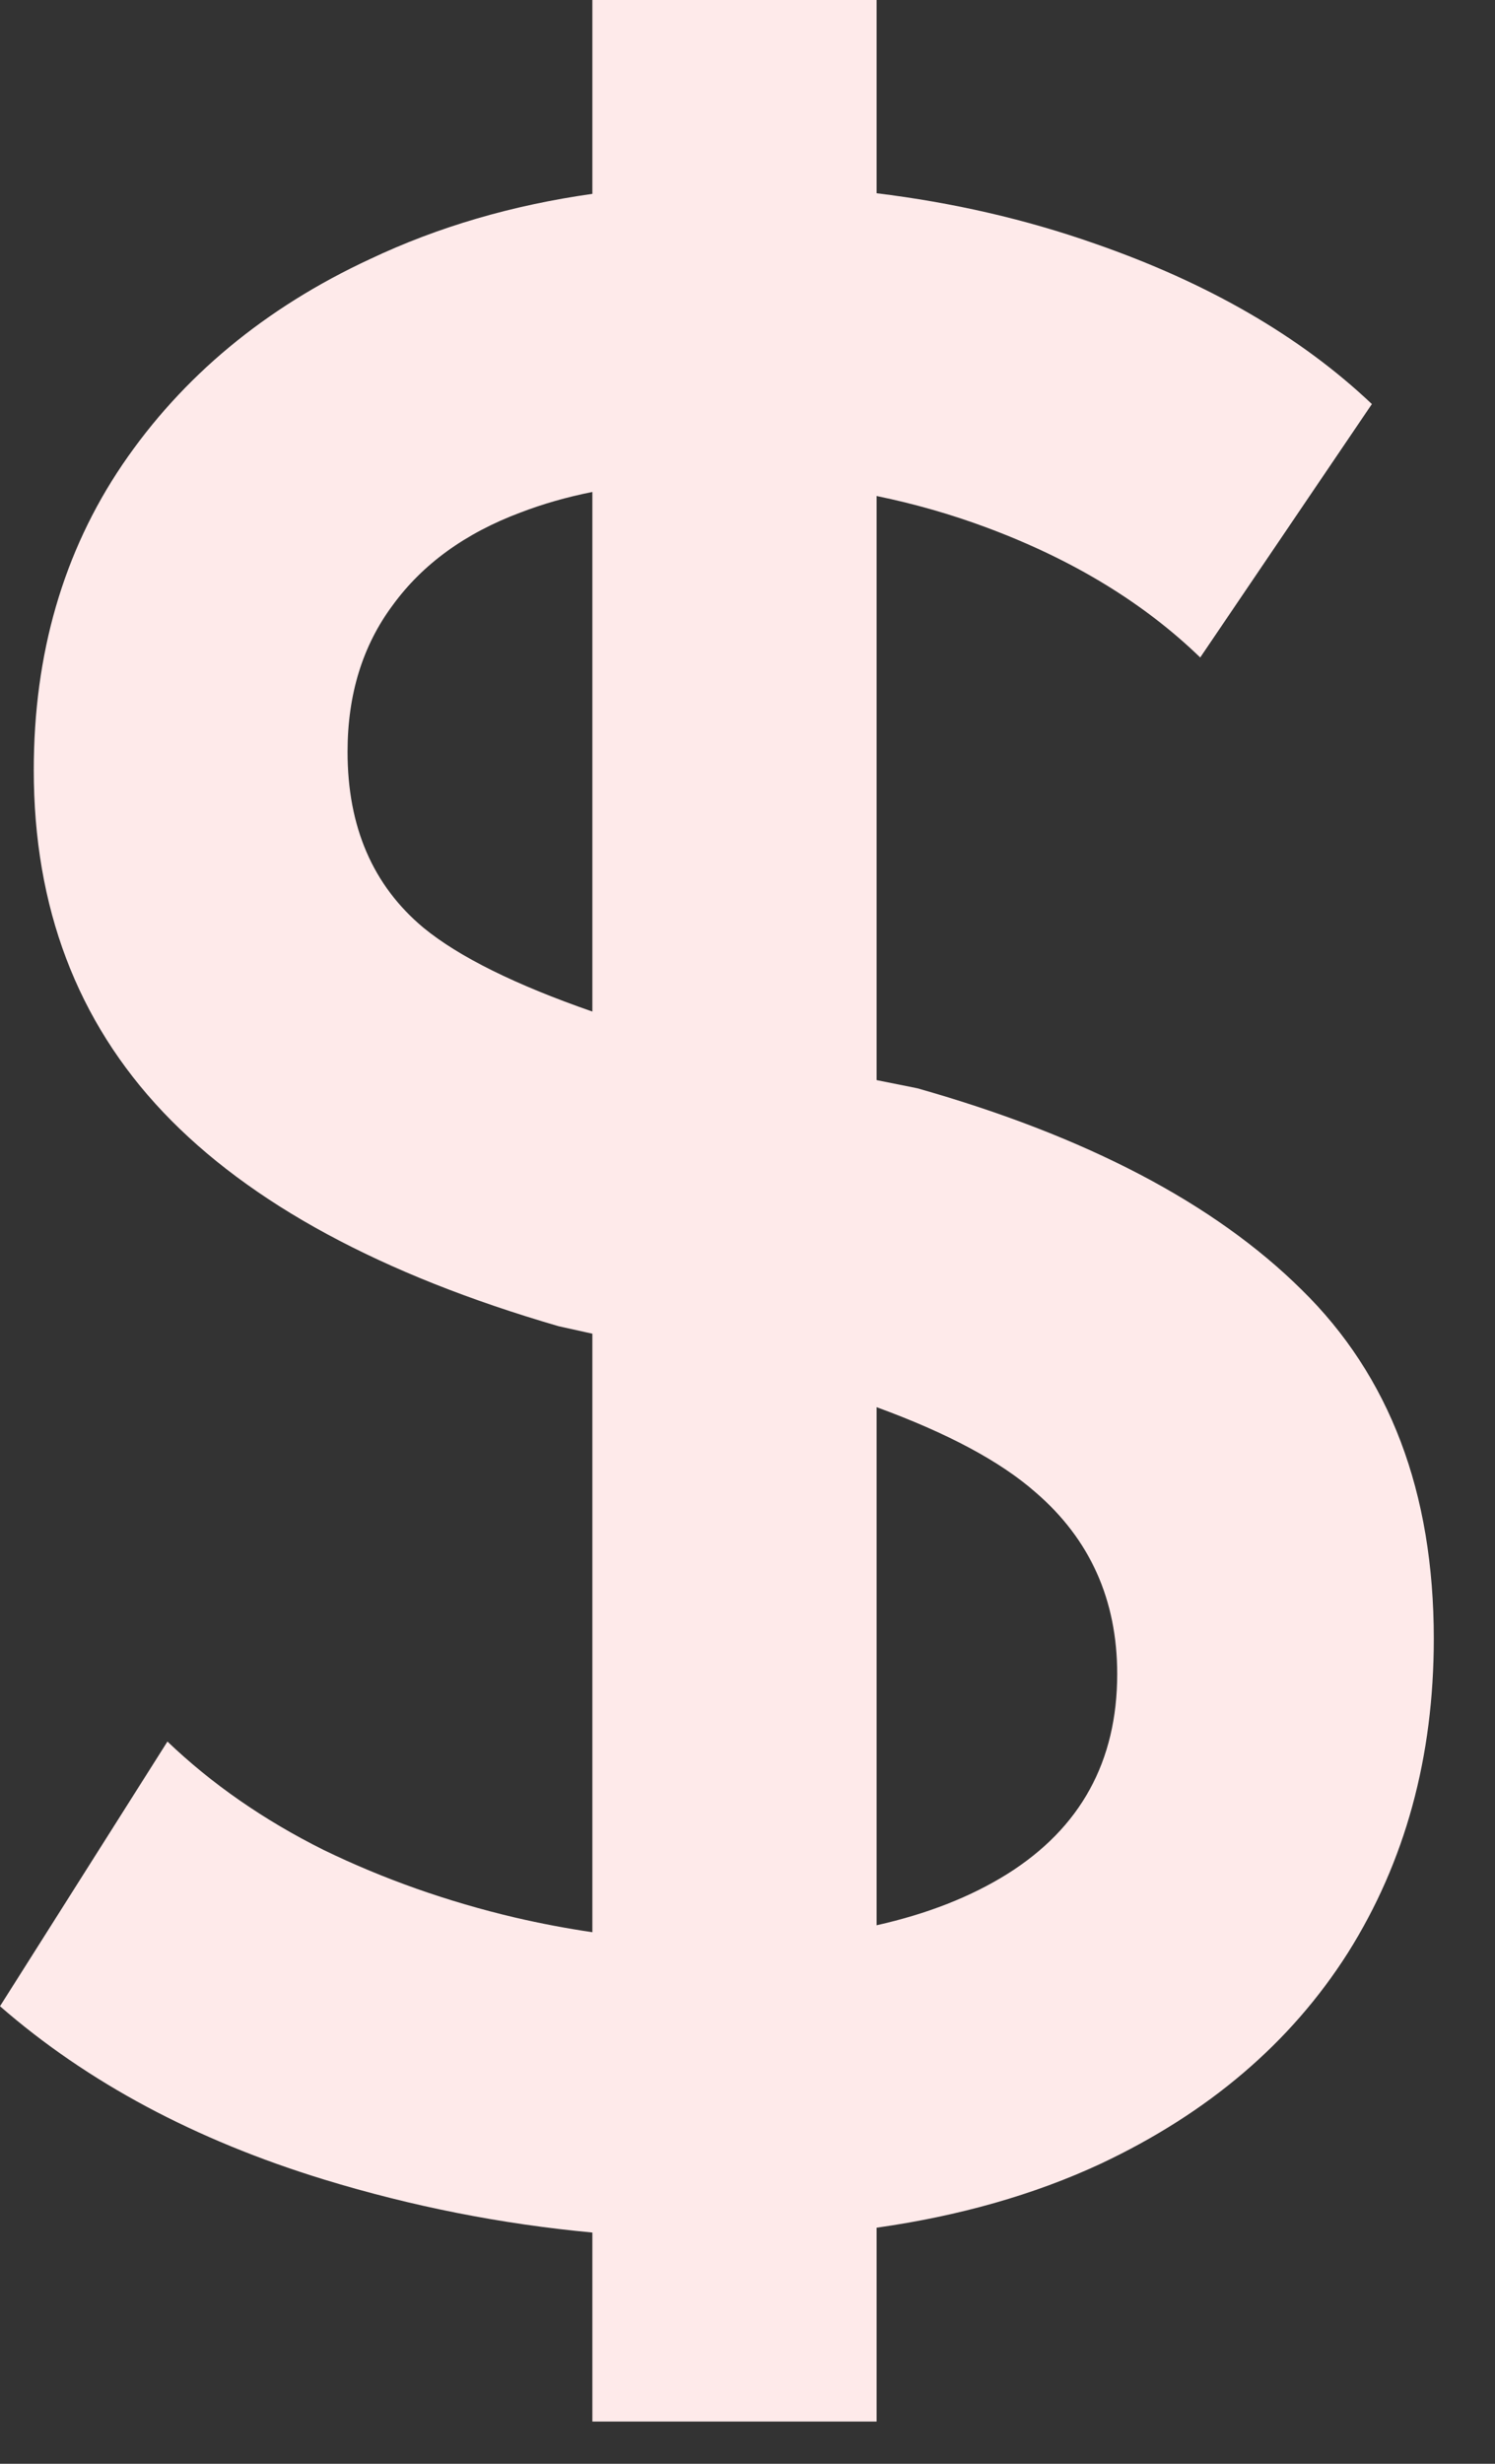 <?xml version="1.0" encoding="utf-8"?>
<svg xmlns="http://www.w3.org/2000/svg" fill="none" height="100%" overflow="visible" preserveAspectRatio="none" style="display: block;" viewBox="0 0 17 28" width="100%">
<rect x="0" y="0" width="17" height="28" fill="#333333" stroke="none"/>
<path clip-rule="evenodd" d="M9.968 2.196C10.835 2.302 11.662 2.492 12.448 2.768C13.739 3.216 14.789 3.824 15.6 4.592L13.648 7.472C13.008 6.853 12.203 6.363 11.232 6C10.818 5.845 10.396 5.725 9.968 5.637V12.275L10.432 12.368C12.352 12.912 13.808 13.675 14.8 14.656C15.803 15.638 16.304 16.96 16.304 18.624C16.304 19.968 15.979 21.158 15.328 22.192C14.678 23.216 13.738 24.016 12.512 24.592C11.756 24.943 10.908 25.184 9.968 25.317V27.52H6.736V25.372C5.705 25.276 4.686 25.076 3.68 24.768C2.219 24.32 0.992 23.664 0 22.8L1.904 19.792C2.406 20.272 2.997 20.683 3.68 21.024C4.362 21.355 5.088 21.611 5.856 21.792C6.152 21.861 6.445 21.916 6.736 21.959V15.157L6.352 15.072C4.336 14.486 2.838 13.674 1.856 12.64C0.875 11.605 0.384 10.309 0.384 8.752C0.384 7.429 0.72 6.272 1.392 5.28C2.074 4.278 3.013 3.499 4.208 2.944C4.981 2.578 5.824 2.332 6.736 2.203V0H9.968V2.196ZM9.968 21.88C10.538 21.752 11.035 21.559 11.456 21.296C12.288 20.773 12.704 20.016 12.704 19.024C12.704 18.182 12.395 17.493 11.776 16.96C11.373 16.606 10.77 16.285 9.968 15.992V21.88ZM6.736 5.591C6.445 5.649 6.173 5.727 5.92 5.824C5.291 6.059 4.805 6.411 4.464 6.88C4.123 7.339 3.952 7.893 3.952 8.544C3.952 9.397 4.24 10.064 4.816 10.544C5.224 10.878 5.865 11.193 6.736 11.496V5.591Z" fill="#FEEAEA" fill-rule="evenodd" id="Vector"/>
</svg>